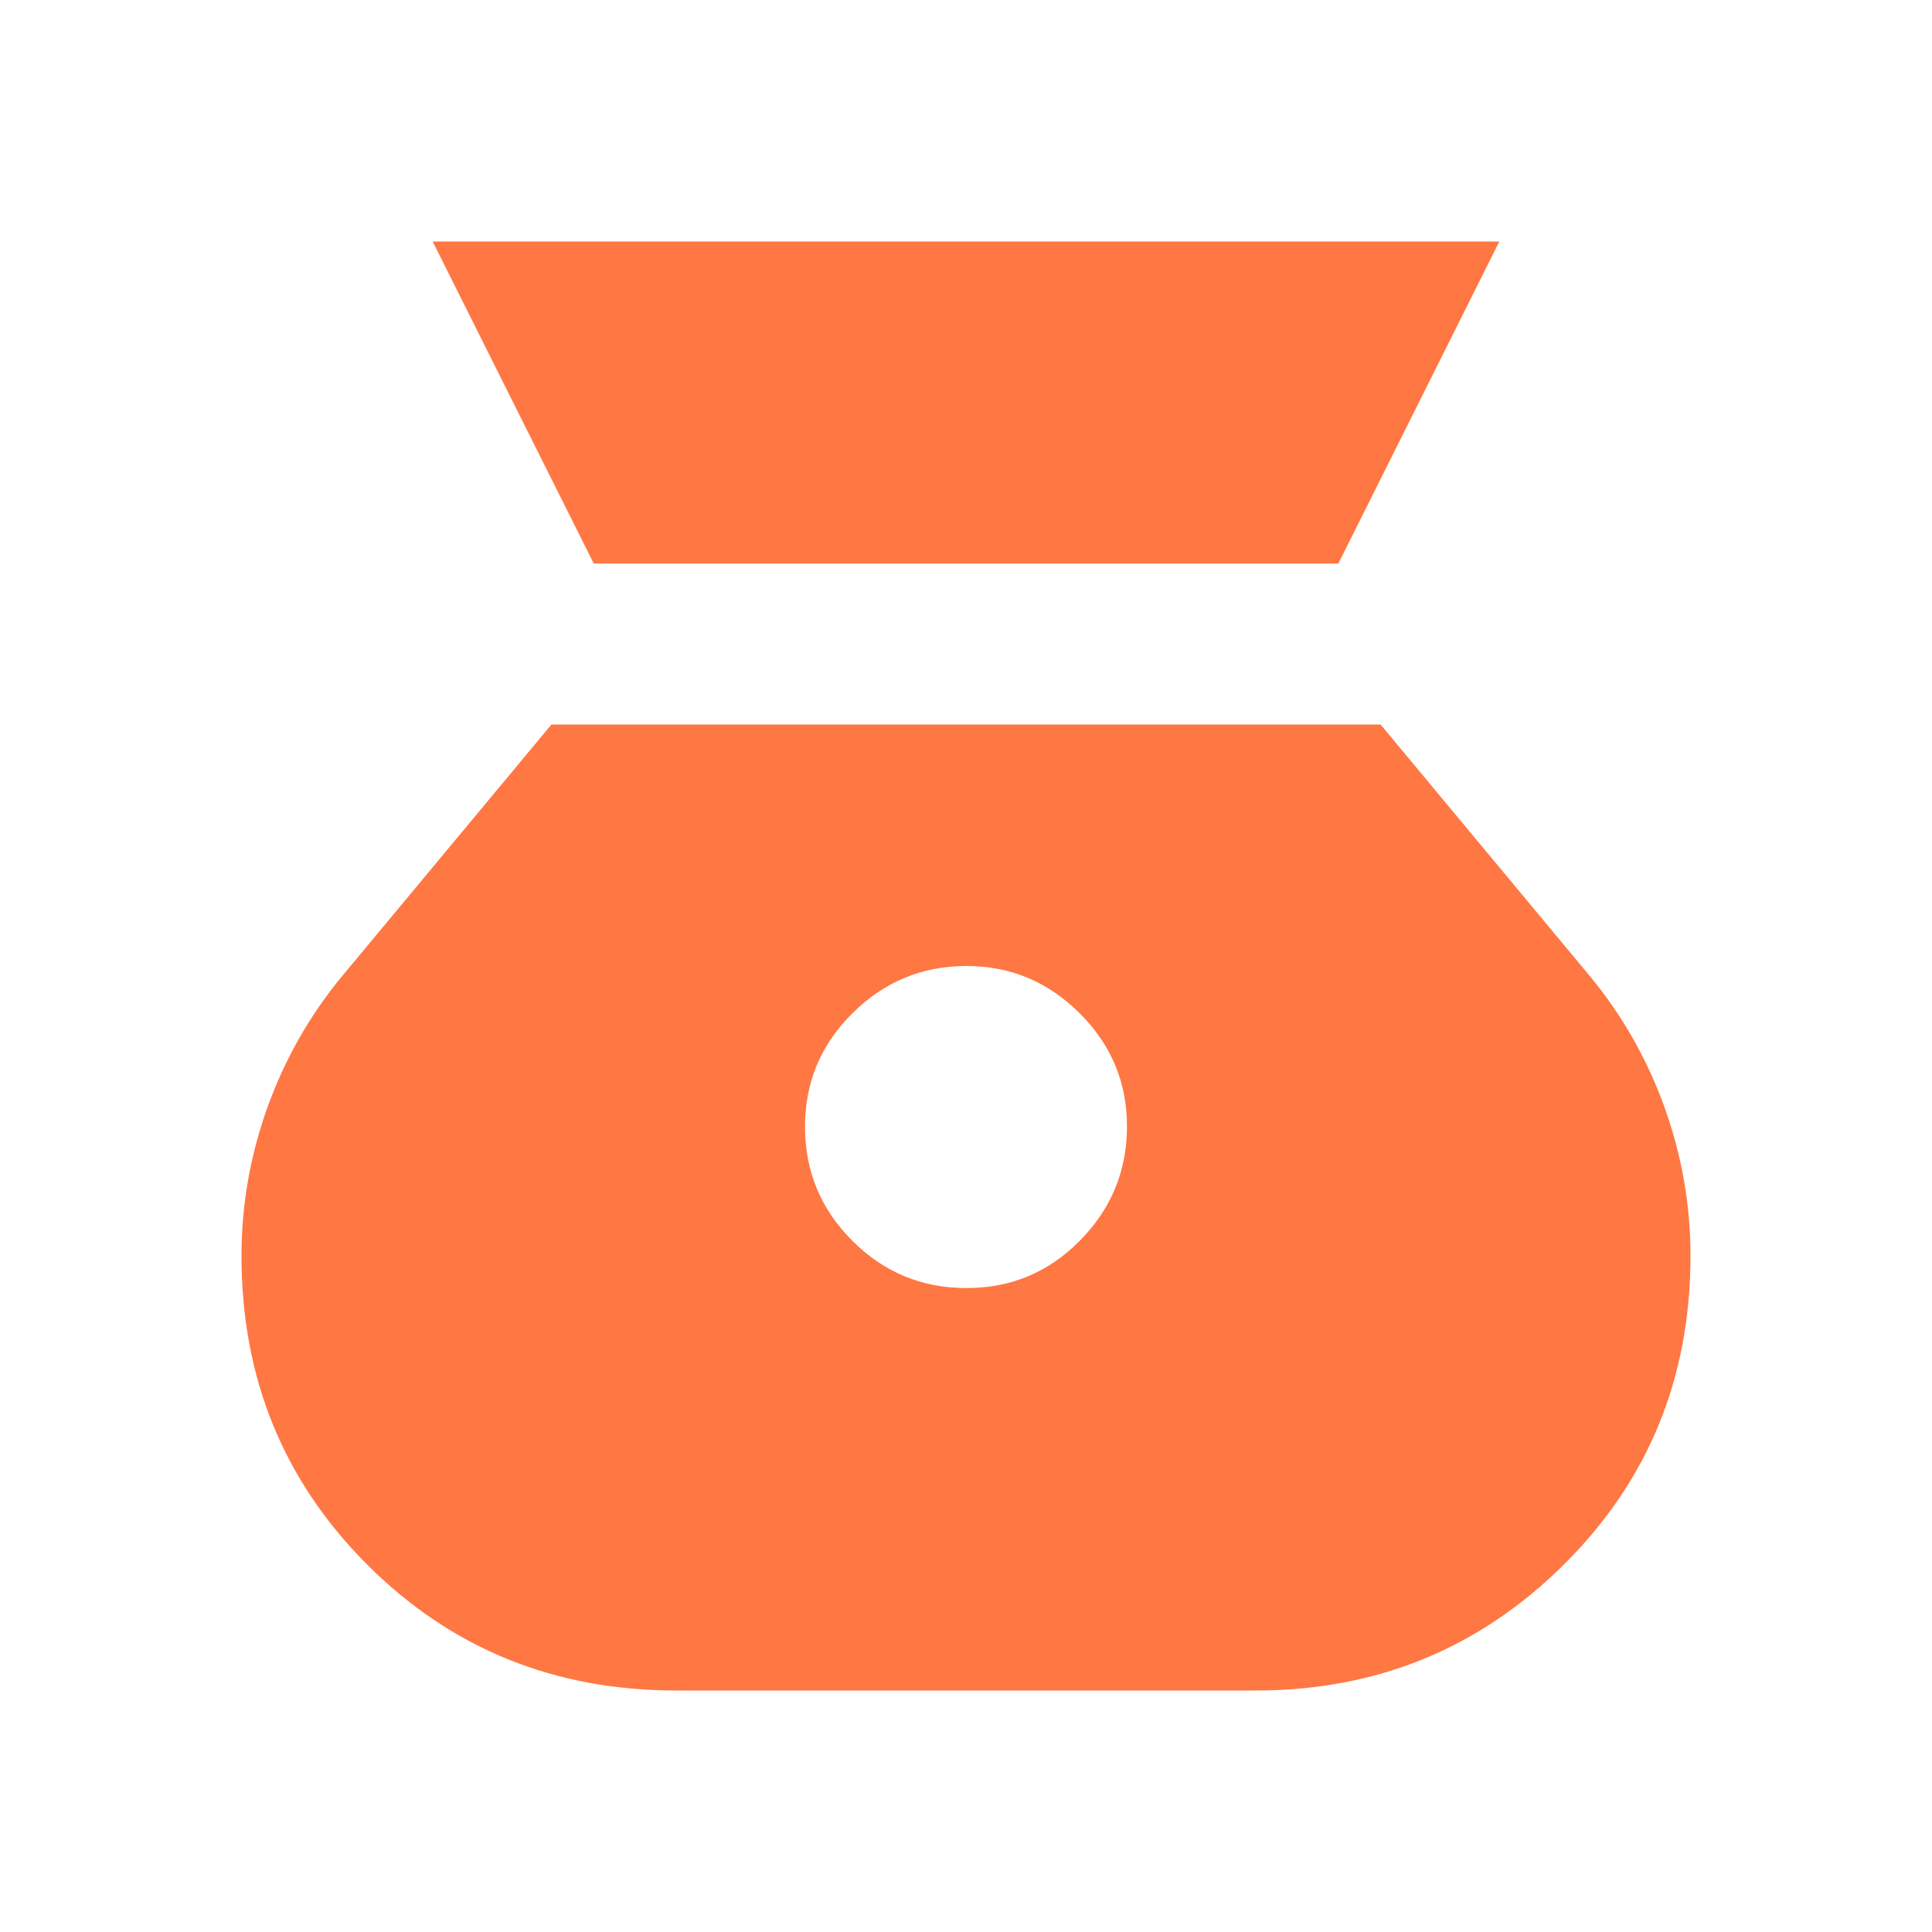 <svg width="19" height="19" viewBox="0 0 19 19" fill="none" xmlns="http://www.w3.org/2000/svg">
<path d="M9.5 12.667C9.065 12.667 8.692 12.512 8.382 12.202C8.072 11.892 7.917 11.519 7.917 11.083C7.916 10.647 8.071 10.275 8.382 9.966C8.693 9.656 9.066 9.501 9.5 9.5C9.934 9.499 10.307 9.654 10.619 9.966C10.93 10.277 11.085 10.649 11.083 11.083C11.082 11.517 10.927 11.89 10.619 12.202C10.31 12.514 9.938 12.669 9.5 12.667ZM5.839 5.542H13.162L14.745 2.375H4.255L5.839 5.542ZM6.65 16.625H12.35C13.537 16.625 14.547 16.213 15.378 15.388C16.209 14.564 16.625 13.551 16.625 12.35C16.625 11.849 16.539 11.36 16.368 10.885C16.196 10.41 15.952 9.982 15.635 9.599L13.577 7.125H5.423L3.365 9.599C3.048 9.982 2.804 10.41 2.632 10.885C2.461 11.36 2.375 11.849 2.375 12.35C2.375 13.551 2.787 14.563 3.612 15.388C4.437 16.213 5.45 16.625 6.65 16.625Z" fill="#FF7743"/>
</svg>
